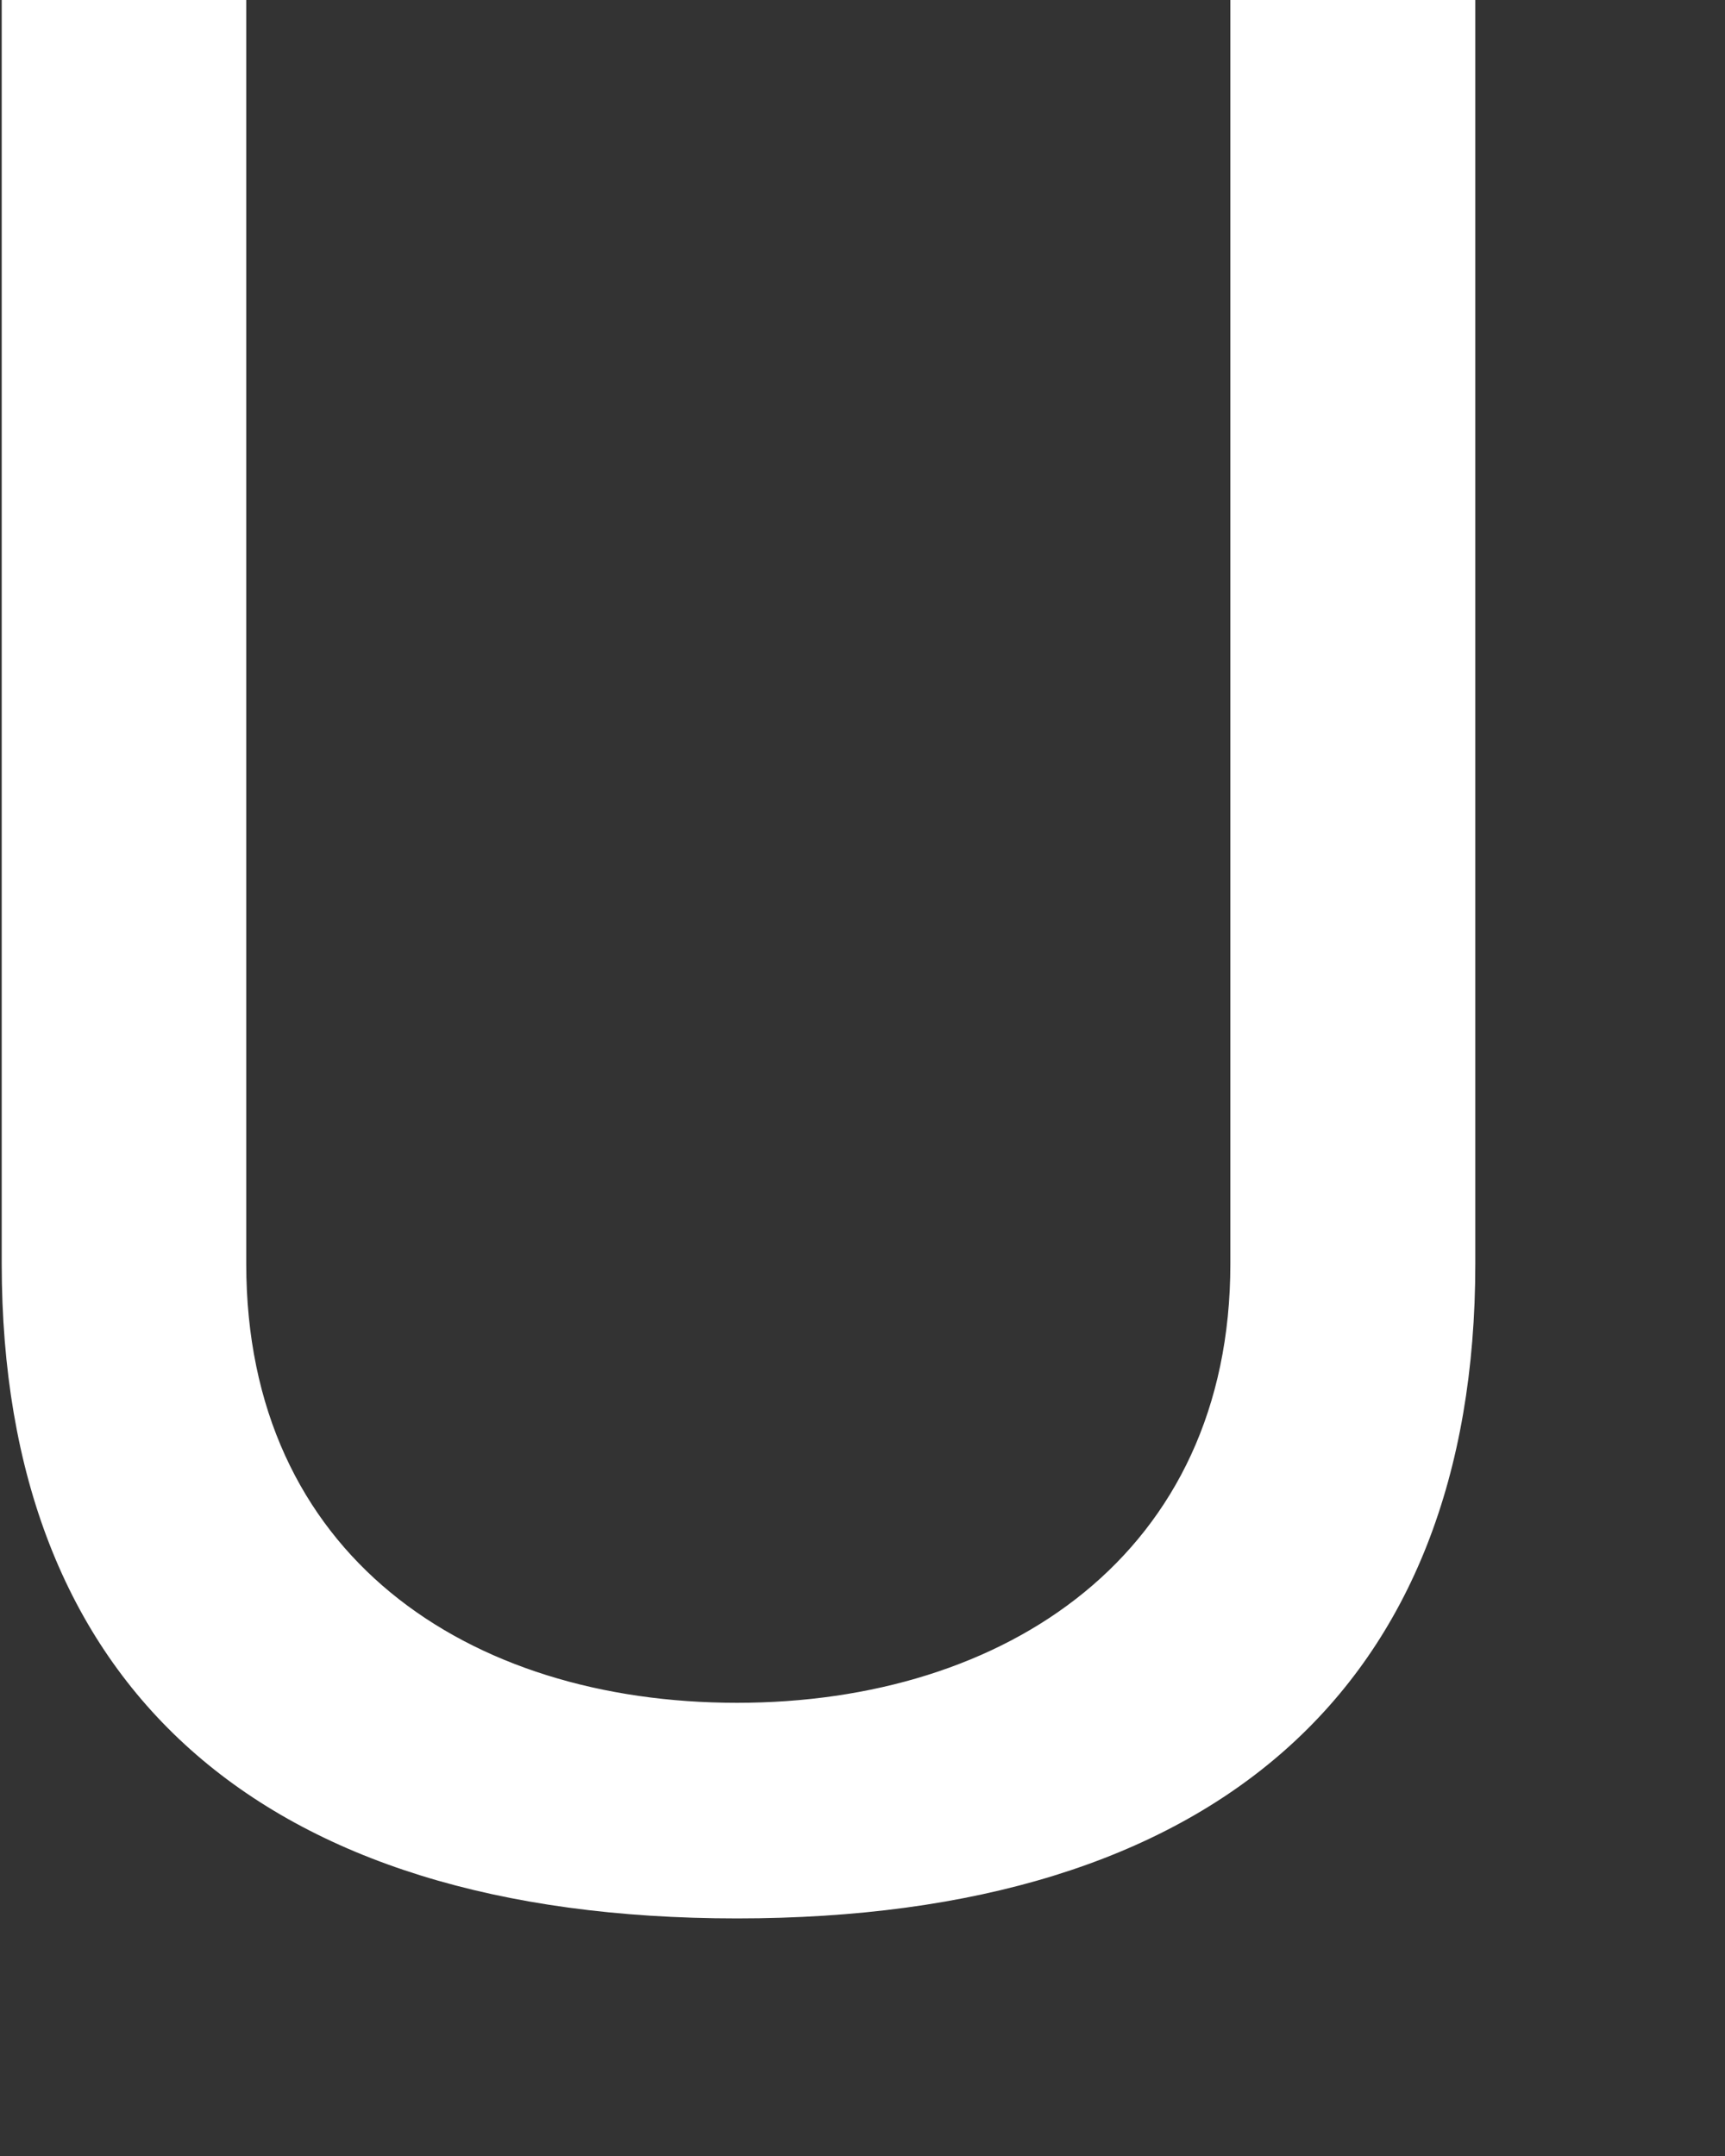 <?xml version="1.0" encoding="utf-8"?>
<svg xmlns="http://www.w3.org/2000/svg" fill="none" height="100%" overflow="visible" preserveAspectRatio="none" style="display: block;" viewBox="0 0 4 5" width="100%">
<rect x="0" y="0" width="4" height="5" fill="#333333" stroke="none"/>
<path d="M0 0H0.571V2.931C0.571 3.607 1.085 3.949 1.709 3.949C2.332 3.949 2.853 3.604 2.853 2.931V0H3.421V2.931C3.421 3.914 2.815 4.449 1.709 4.449C0.602 4.449 0.004 3.91 0.004 2.931V0H0Z" fill="white" id="Vector"/>
</svg>